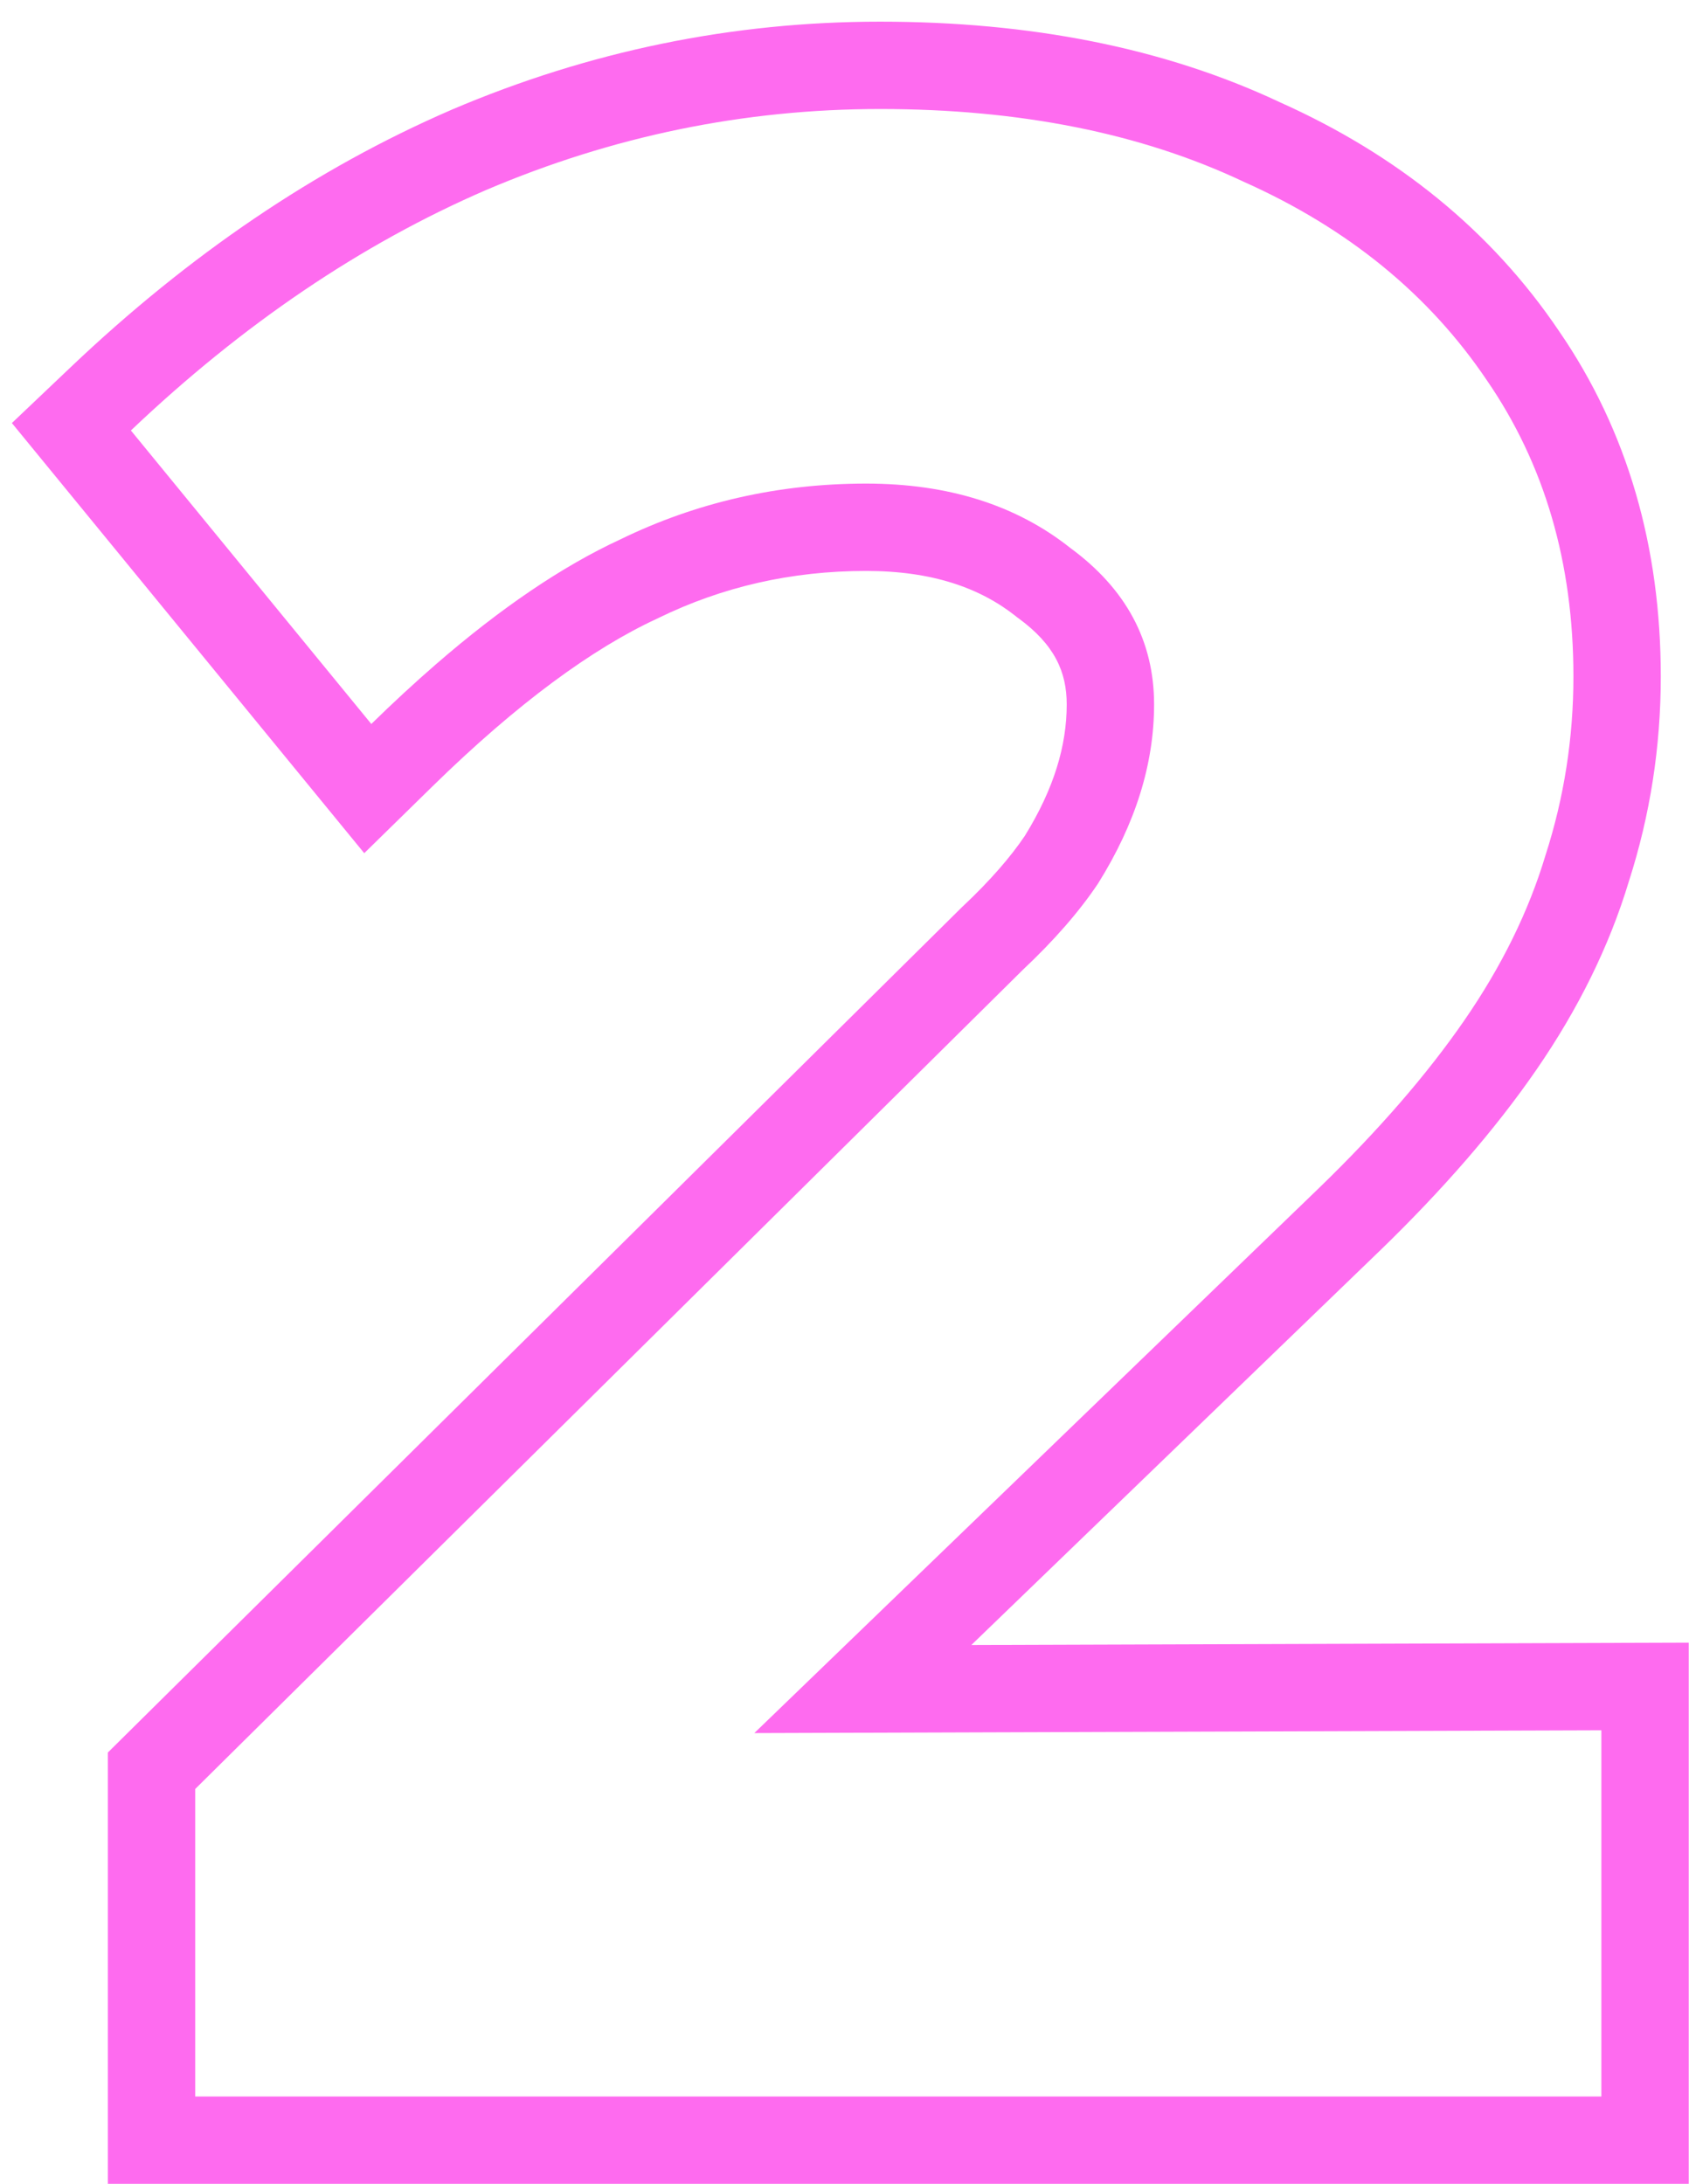 <svg width="58" height="75" viewBox="0 0 58 75" fill="none" xmlns="http://www.w3.org/2000/svg">
<path fill-rule="evenodd" clip-rule="evenodd" d="M3.703 75V60.188L33.035 31.153L33.063 31.127C34.015 30.231 34.709 29.423 35.191 28.708C35.699 27.888 36.057 27.109 36.288 26.369C36.522 25.621 36.631 24.898 36.631 24.192C36.631 23.071 36.211 22.14 34.977 21.235L34.931 21.202L34.887 21.166C33.657 20.191 32.015 19.608 29.743 19.608C27.177 19.608 24.812 20.15 22.61 21.224L22.584 21.237L22.556 21.25C20.355 22.27 17.785 24.134 14.85 27.007L12.508 29.301L0.408 14.529L2.429 12.609C6.49 8.75 10.844 5.788 15.495 3.775L15.503 3.772L15.51 3.768C20.23 1.756 25.141 0.744 30.223 0.744C35.353 0.744 39.96 1.631 43.956 3.514C47.978 5.315 51.21 7.923 53.534 11.367C55.897 14.802 57.031 18.799 57.031 23.232C57.031 25.642 56.667 27.991 55.936 30.267C55.259 32.511 54.186 34.67 52.757 36.743C51.34 38.798 49.537 40.867 47.383 42.955L47.379 42.958L33.356 56.495L57.991 56.414V75H3.703ZM25.903 59.52L45.295 40.8C47.343 38.816 49.007 36.896 50.287 35.04C51.567 33.184 52.495 31.296 53.071 29.376C53.711 27.392 54.031 25.344 54.031 23.232C54.031 19.328 53.039 15.936 51.055 13.056C49.071 10.112 46.287 7.84 42.703 6.24C39.183 4.576 35.023 3.744 30.223 3.744C25.551 3.744 21.039 4.672 16.687 6.528C12.399 8.384 8.335 11.136 4.495 14.784L12.751 24.864C13.5 24.131 14.236 23.451 14.958 22.824C17.198 20.879 19.311 19.447 21.295 18.528C23.919 17.248 26.735 16.608 29.743 16.608C32.559 16.608 34.895 17.344 36.751 18.816C38.671 20.224 39.631 22.016 39.631 24.192C39.631 25.216 39.471 26.24 39.151 27.264C38.831 28.288 38.351 29.312 37.711 30.336C37.071 31.296 36.207 32.288 35.119 33.312L6.703 61.44V72H54.991V59.424L25.903 59.52Z" fill="#FE6BEF"/>
</svg>
